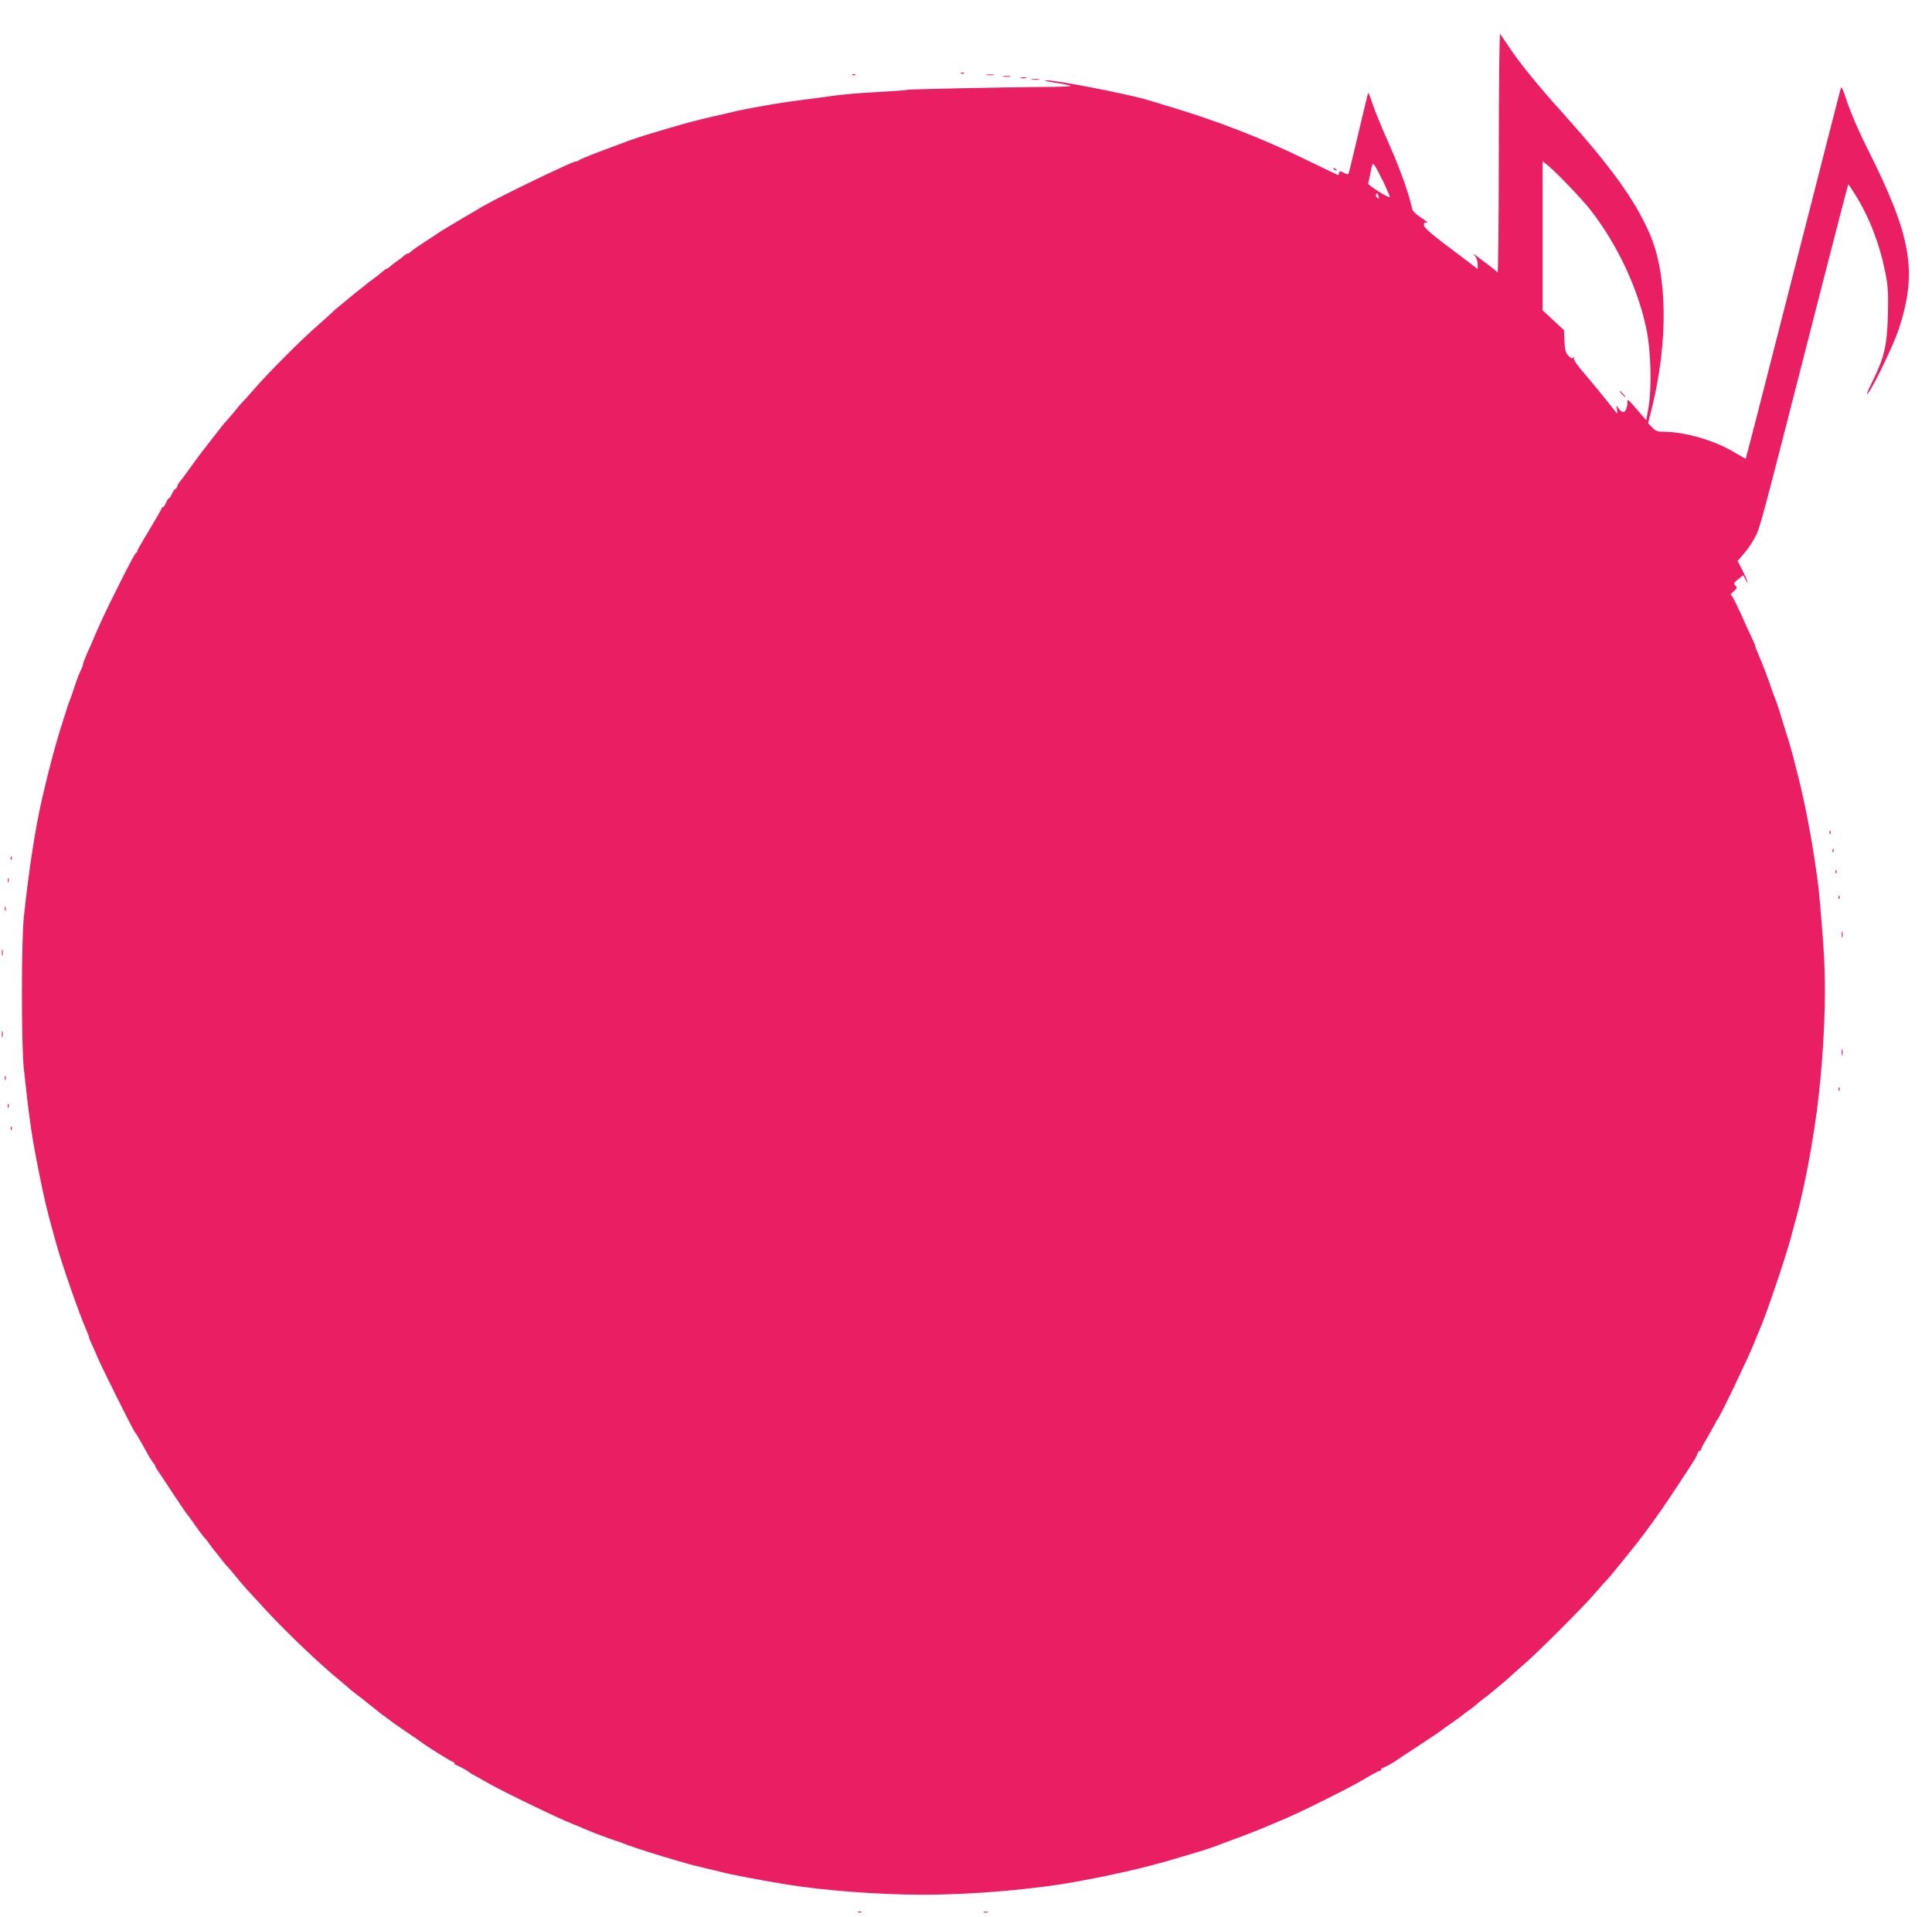 <?xml version="1.0" standalone="no"?>
<!DOCTYPE svg PUBLIC "-//W3C//DTD SVG 20010904//EN"
 "http://www.w3.org/TR/2001/REC-SVG-20010904/DTD/svg10.dtd">
<svg version="1.0" xmlns="http://www.w3.org/2000/svg"
 width="1280pt" height="1270pt" viewBox="0 0 1280 1270"
 preserveAspectRatio="xMidYMid meet">
<g transform="translate(0,1270) scale(0.1,-0.1)"
fill="#e91e63" stroke="none">
<path d="M9930 11685 c0 -440 -4 -795 -8 -790 -6 9 -66 55 -152 119 -10 7 -9
3 3 -10 9 -11 17 -35 17 -53 l0 -33 -44 34 c-24 18 -104 79 -178 134 -97 74
-134 108 -134 123 0 16 5 20 21 15 11 -3 -6 12 -38 33 -38 25 -59 46 -62 63
-20 95 -78 258 -149 419 -47 104 -97 226 -112 272 -15 46 -29 79 -30 74 -2 -6
-31 -127 -65 -270 -33 -143 -63 -263 -65 -267 -2 -4 -17 0 -32 8 -24 12 -27
12 -30 -1 -2 -8 -5 -15 -6 -15 -2 0 -100 47 -217 104 -285 139 -588 257 -904
351 -49 15 -110 33 -135 41 -138 42 -640 139 -685 132 -11 -2 22 -10 73 -17
51 -8 94 -17 96 -20 2 -3 -78 -7 -177 -7 -279 -2 -901 -15 -908 -19 -3 -3 -93
-9 -200 -15 -107 -5 -239 -17 -294 -25 -55 -8 -138 -19 -185 -25 -102 -13
-197 -27 -265 -40 -109 -19 -172 -32 -205 -40 -19 -5 -78 -19 -130 -30 -87
-20 -191 -47 -265 -69 -16 -5 -64 -19 -105 -31 -92 -27 -188 -58 -215 -70 -11
-4 -45 -17 -75 -28 -124 -45 -226 -86 -235 -94 -5 -4 -15 -8 -22 -8 -22 0
-495 -228 -613 -296 -78 -45 -285 -168 -295 -176 -5 -5 -46 -31 -89 -59 -43
-28 -85 -57 -93 -65 -8 -8 -18 -14 -23 -14 -5 0 -15 -6 -22 -13 -7 -7 -29 -24
-48 -37 -19 -13 -41 -30 -48 -37 -7 -7 -17 -13 -20 -13 -4 0 -18 -10 -32 -23
-14 -12 -41 -33 -60 -47 -19 -13 -37 -27 -40 -30 -3 -3 -25 -21 -50 -40 -25
-19 -47 -37 -50 -40 -3 -3 -30 -25 -60 -50 -30 -25 -62 -51 -70 -60 -8 -8 -53
-49 -100 -90 -110 -96 -316 -303 -405 -405 -39 -44 -77 -87 -85 -95 -9 -8 -36
-40 -60 -70 -25 -30 -50 -59 -56 -65 -6 -5 -42 -50 -80 -100 -38 -49 -71 -92
-74 -95 -3 -3 -34 -45 -70 -95 -35 -49 -70 -96 -76 -103 -7 -6 -16 -21 -19
-32 -3 -11 -10 -20 -14 -20 -5 0 -14 -13 -21 -30 -7 -16 -16 -30 -20 -30 -4 0
-13 -13 -20 -30 -7 -16 -16 -30 -21 -30 -5 0 -9 -4 -9 -9 0 -4 -36 -67 -80
-140 -44 -72 -80 -135 -80 -140 0 -5 -3 -11 -7 -13 -9 -4 -30 -42 -128 -238
-76 -151 -115 -234 -170 -365 -7 -16 -22 -51 -34 -77 -11 -26 -21 -52 -21 -58
0 -6 -4 -18 -9 -28 -16 -31 -29 -66 -51 -132 -12 -36 -25 -74 -30 -85 -5 -11
-13 -36 -19 -55 -6 -19 -19 -62 -30 -95 -39 -120 -88 -301 -131 -490 -46 -198
-90 -483 -122 -790 -17 -161 -17 -851 0 -1005 37 -342 51 -439 99 -680 38
-188 54 -257 93 -395 4 -16 15 -56 24 -87 37 -135 151 -461 197 -565 10 -24
19 -46 19 -51 0 -5 8 -26 19 -48 10 -21 27 -59 37 -84 28 -67 225 -461 244
-490 17 -24 38 -59 88 -150 13 -25 31 -52 38 -61 8 -8 14 -19 14 -23 0 -4 4
-12 10 -19 5 -7 51 -75 101 -152 51 -77 95 -142 98 -145 4 -3 29 -36 55 -75
27 -38 54 -74 60 -80 7 -5 23 -26 36 -45 13 -19 27 -37 30 -40 3 -3 21 -25 40
-50 19 -25 41 -52 50 -60 8 -8 33 -37 55 -65 39 -49 72 -85 205 -229 139 -149
346 -346 480 -456 30 -25 61 -51 68 -58 8 -7 30 -25 50 -40 21 -15 39 -29 42
-32 3 -3 25 -21 50 -40 25 -19 47 -37 50 -40 3 -3 21 -17 40 -30 19 -13 37
-27 40 -30 3 -3 48 -34 100 -70 52 -35 100 -68 105 -72 30 -24 197 -128 205
-128 6 0 10 -4 10 -9 0 -5 8 -11 17 -14 18 -6 73 -37 83 -47 3 -3 23 -15 45
-26 22 -12 60 -34 85 -48 102 -58 455 -228 555 -268 28 -11 64 -25 80 -33 48
-21 166 -66 215 -81 25 -8 54 -19 65 -24 25 -11 230 -76 315 -100 25 -7 56
-16 70 -20 14 -5 66 -18 115 -30 50 -11 106 -25 125 -30 54 -15 234 -49 418
-80 253 -42 620 -70 920 -70 334 0 746 36 1037 91 155 29 160 30 290 59 127
28 256 62 380 100 39 12 84 25 100 30 37 10 123 38 150 50 11 4 46 17 78 29
114 42 174 65 277 109 156 66 180 77 360 167 167 84 193 98 288 154 29 17 57
31 62 31 6 0 10 4 10 9 0 5 8 11 18 14 15 5 60 30 87 49 5 4 73 49 150 99 77
51 142 94 145 98 3 3 34 26 70 50 36 25 67 48 70 51 3 3 21 17 40 30 19 13 41
30 48 37 8 7 30 26 50 41 21 15 39 29 42 32 3 3 30 25 60 50 30 25 62 51 70
60 8 8 49 44 90 80 99 85 399 385 480 480 36 41 72 82 80 90 9 8 28 31 43 50
16 19 41 51 57 70 128 155 230 294 358 489 119 180 132 201 139 224 3 9 9 17
14 17 5 0 9 4 9 10 0 5 17 38 38 72 20 35 44 77 52 93 8 17 17 32 20 35 15 15
205 411 242 505 11 28 25 64 33 80 48 110 175 484 215 635 12 47 26 99 31 115
36 134 71 300 99 463 32 195 44 283 60 447 32 338 39 644 20 896 -16 224 -31
381 -40 444 -5 33 -14 94 -20 135 -11 74 -20 126 -41 238 -16 84 -42 206 -60
277 -6 22 -15 57 -20 78 -21 88 -43 164 -68 242 -10 33 -29 92 -40 130 -12 39
-26 79 -31 90 -5 11 -16 40 -24 65 -18 56 -62 171 -87 227 -10 24 -19 46 -19
51 0 5 -11 30 -24 58 -13 27 -30 65 -39 84 -53 121 -92 200 -100 200 -4 0 4
10 19 23 24 21 25 25 11 38 -13 14 -12 18 19 42 l33 27 15 -27 c30 -54 15 -11
-18 55 l-34 67 43 49 c24 27 57 76 74 110 33 63 34 69 422 1586 105 410 192
746 194 748 2 2 23 -30 48 -70 92 -148 160 -323 198 -515 18 -90 20 -131 17
-277 -6 -207 -23 -281 -102 -441 -35 -71 -45 -99 -30 -80 38 47 169 320 203
422 126 385 87 613 -205 1195 -64 127 -119 256 -150 353 -12 39 -25 63 -27 55
-3 -8 -105 -406 -227 -885 -335 -1312 -402 -1570 -404 -1573 -2 -1 -39 20 -83
46 -124 75 -323 132 -459 132 -42 0 -55 5 -78 29 l-27 28 25 99 c109 443 104
884 -14 1155 -100 229 -257 445 -585 810 -152 168 -274 318 -347 427 -28 43
-55 81 -59 87 -5 5 -9 -341 -9 -790z m460 -212 c53 -54 119 -127 147 -163 181
-233 318 -526 373 -800 28 -140 34 -388 11 -514 l-14 -79 -26 29 c-14 16 -43
49 -63 73 -26 30 -37 38 -36 25 3 -34 -12 -74 -27 -74 -7 0 -21 10 -30 23
l-17 22 5 -27 c2 -16 3 -28 2 -28 -1 0 -30 35 -63 78 -33 42 -98 121 -145 176
-56 64 -84 104 -80 115 3 11 2 12 -4 3 -7 -9 -15 -6 -32 12 -19 20 -23 38 -26
97 l-3 72 -71 66 -71 66 0 493 0 494 38 -30 c20 -17 80 -74 132 -129z m-1223
19 c24 -52 43 -95 41 -97 -9 -9 -148 80 -144 91 3 7 10 40 17 74 11 58 13 61
26 44 8 -10 35 -61 60 -112z m-34 -93 c4 -16 3 -18 -9 -8 -7 6 -11 15 -8 20 8
13 11 11 17 -12z"/>
<path d="M10745 10090 c10 -11 20 -20 23 -20 3 0 -3 9 -13 20 -10 11 -20 20
-23 20 -3 0 3 -9 13 -20z"/>
<path d="M6368 12213 c7 -3 16 -2 19 1 4 3 -2 6 -13 5 -11 0 -14 -3 -6 -6z"/>
<path d="M5648 12203 c7 -3 16 -2 19 1 4 3 -2 6 -13 5 -11 0 -14 -3 -6 -6z"/>
<path d="M6538 12203 c12 -2 32 -2 45 0 12 2 2 4 -23 4 -25 0 -35 -2 -22 -4z"/>
<path d="M6648 12193 c12 -2 32 -2 45 0 12 2 2 4 -23 4 -25 0 -35 -2 -22 -4z"/>
<path d="M6763 12183 c9 -2 25 -2 35 0 9 3 1 5 -18 5 -19 0 -27 -2 -17 -5z"/>
<path d="M6838 12173 c12 -2 32 -2 45 0 12 2 2 4 -23 4 -25 0 -35 -2 -22 -4z"/>
<path d="M8837 11579 c7 -7 15 -10 18 -7 3 3 -2 9 -12 12 -14 6 -15 5 -6 -5z"/>
<path d="M12121 7184 c0 -11 3 -14 6 -6 3 7 2 16 -1 19 -3 4 -6 -2 -5 -13z"/>
<path d="M12141 7064 c0 -11 3 -14 6 -6 3 7 2 16 -1 19 -3 4 -6 -2 -5 -13z"/>
<path d="M71 7014 c0 -11 3 -14 6 -6 3 7 2 16 -1 19 -3 4 -6 -2 -5 -13z"/>
<path d="M12161 6924 c0 -11 3 -14 6 -6 3 7 2 16 -1 19 -3 4 -6 -2 -5 -13z"/>
<path d="M52 6870 c0 -14 2 -19 5 -12 2 6 2 18 0 25 -3 6 -5 1 -5 -13z"/>
<path d="M12181 6754 c0 -11 3 -14 6 -6 3 7 2 16 -1 19 -3 4 -6 -2 -5 -13z"/>
<path d="M32 6680 c0 -14 2 -19 5 -12 2 6 2 18 0 25 -3 6 -5 1 -5 -13z"/>
<path d="M12202 6510 c0 -19 2 -27 5 -17 2 9 2 25 0 35 -3 9 -5 1 -5 -18z"/>
<path d="M12 6390 c0 -19 2 -27 5 -17 2 9 2 25 0 35 -3 9 -5 1 -5 -18z"/>
<path d="M12 5850 c0 -19 2 -27 5 -17 2 9 2 25 0 35 -3 9 -5 1 -5 -18z"/>
<path d="M12202 5730 c0 -19 2 -27 5 -17 2 9 2 25 0 35 -3 9 -5 1 -5 -18z"/>
<path d="M32 5560 c0 -14 2 -19 5 -12 2 6 2 18 0 25 -3 6 -5 1 -5 -13z"/>
<path d="M12181 5484 c0 -11 3 -14 6 -6 3 7 2 16 -1 19 -3 4 -6 -2 -5 -13z"/>
<path d="M51 5374 c0 -11 3 -14 6 -6 3 7 2 16 -1 19 -3 4 -6 -2 -5 -13z"/>
<path d="M71 5224 c0 -11 3 -14 6 -6 3 7 2 16 -1 19 -3 4 -6 -2 -5 -13z"/>
<path d="M5688 33 c7 -3 16 -2 19 1 4 3 -2 6 -13 5 -11 0 -14 -3 -6 -6z"/>
<path d="M6518 33 c6 -2 18 -2 25 0 6 3 1 5 -13 5 -14 0 -19 -2 -12 -5z"/>
</g>
</svg>
